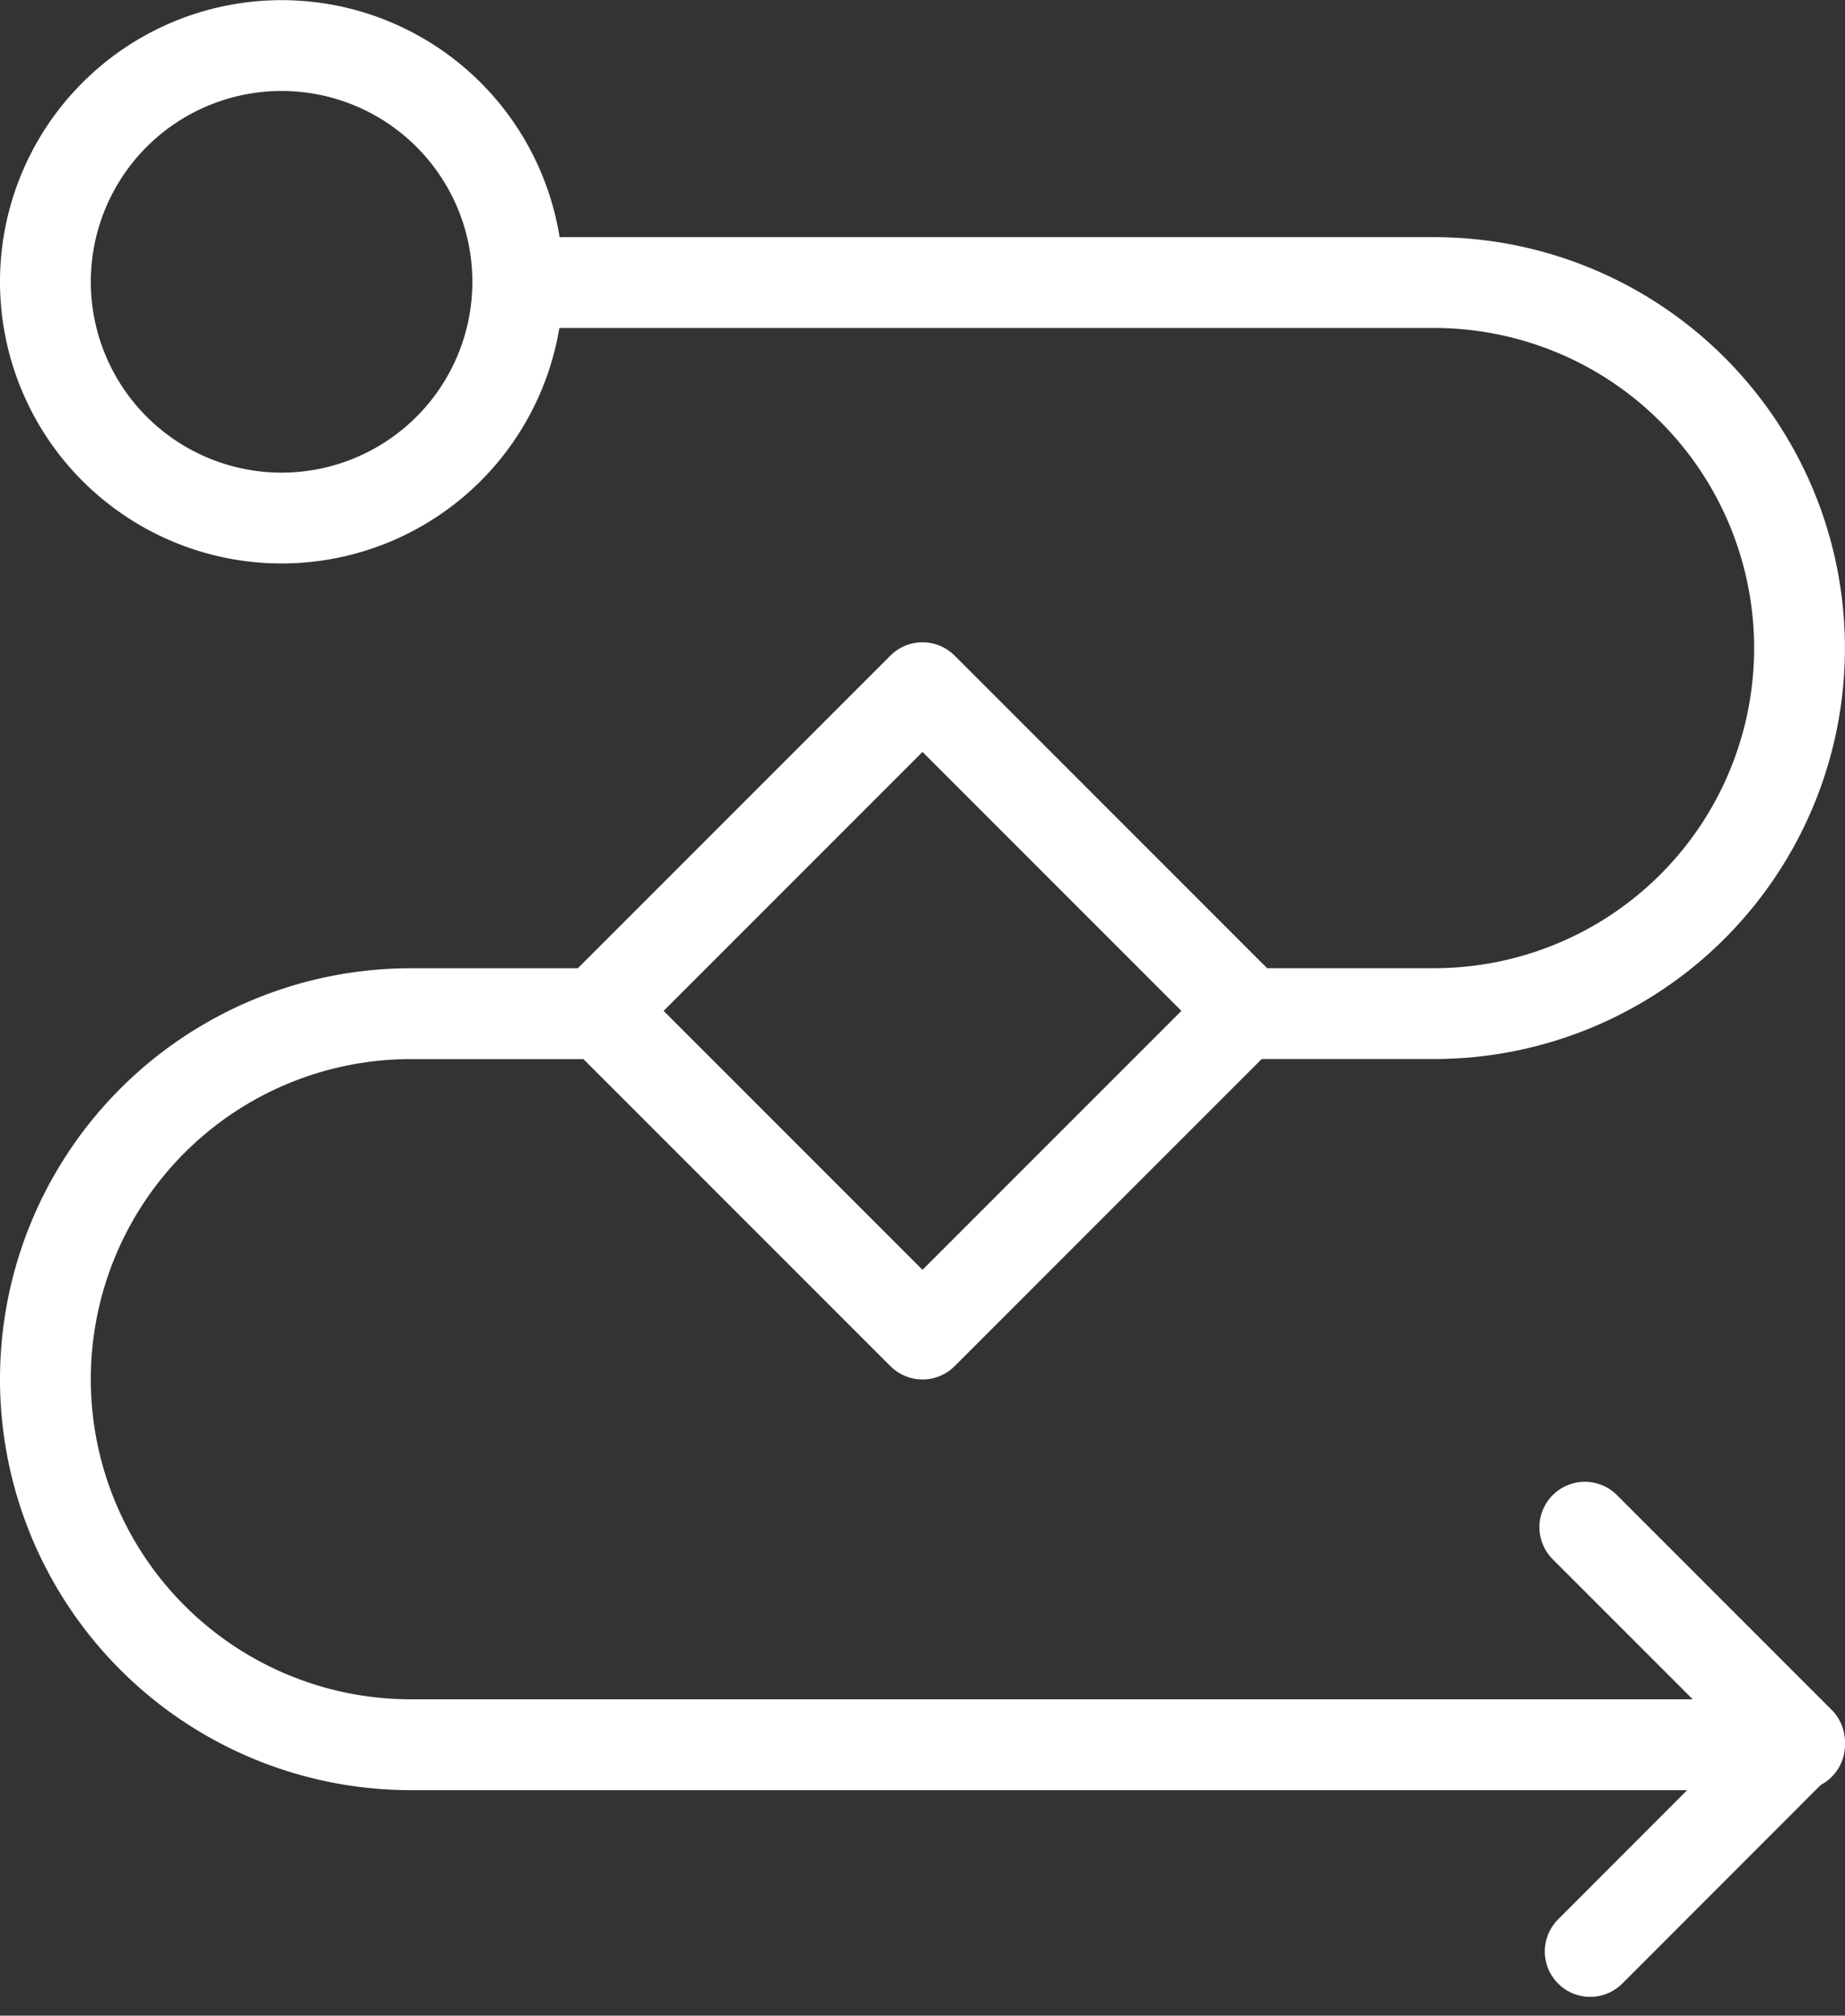 <?xml version="1.0" encoding="UTF-8"?> <svg xmlns="http://www.w3.org/2000/svg" width="24.381" height="26.629" viewBox="0 0 24.381 26.629"><rect x="0" y="0" width="24.381" height="26.629" fill="#333333" stroke="none"/><g id="faciliter" transform="translate(0.6 0.6)"><path id="Tracé_852" data-name="Tracé 852" d="M7.591,11.642H5.1a4.829,4.829,0,1,0,0,9.658H23.452" transform="translate(-0.271 1.15)" fill="none" stroke="#fff" stroke-linecap="round" stroke-linejoin="round" stroke-width="1.2"></path><path id="Tracé_853" data-name="Tracé 853" d="M5.82,3.056H17.928a4.829,4.829,0,1,1,0,9.658H15.438" transform="translate(0.423 0.077)" fill="none" stroke="#fff" stroke-linecap="round" stroke-linejoin="round" stroke-width="1.2"></path><path id="Tracé_854" data-name="Tracé 854" d="M.271,3.393A3.121,3.121,0,1,1,3.393,6.515,3.122,3.122,0,0,1,.271,3.393Z" transform="translate(-0.271 -0.271)" fill="none" stroke="#fff" stroke-linecap="round" stroke-linejoin="round" stroke-width="1.2"></path><path id="Tracé_855" data-name="Tracé 855" d="M18.354,17.672l2.837,2.837-2.766,2.768" transform="translate(1.989 1.904)" fill="none" stroke="#fff" stroke-linecap="round" stroke-linejoin="round" stroke-width="1.2"></path><rect id="Rectangle_71" data-name="Rectangle 71" width="6.038" height="6.038" transform="translate(7.321 12.755) rotate(-45)" fill="none" stroke="#fff" stroke-linecap="round" stroke-linejoin="round" stroke-width="1.2"></rect></g></svg> 